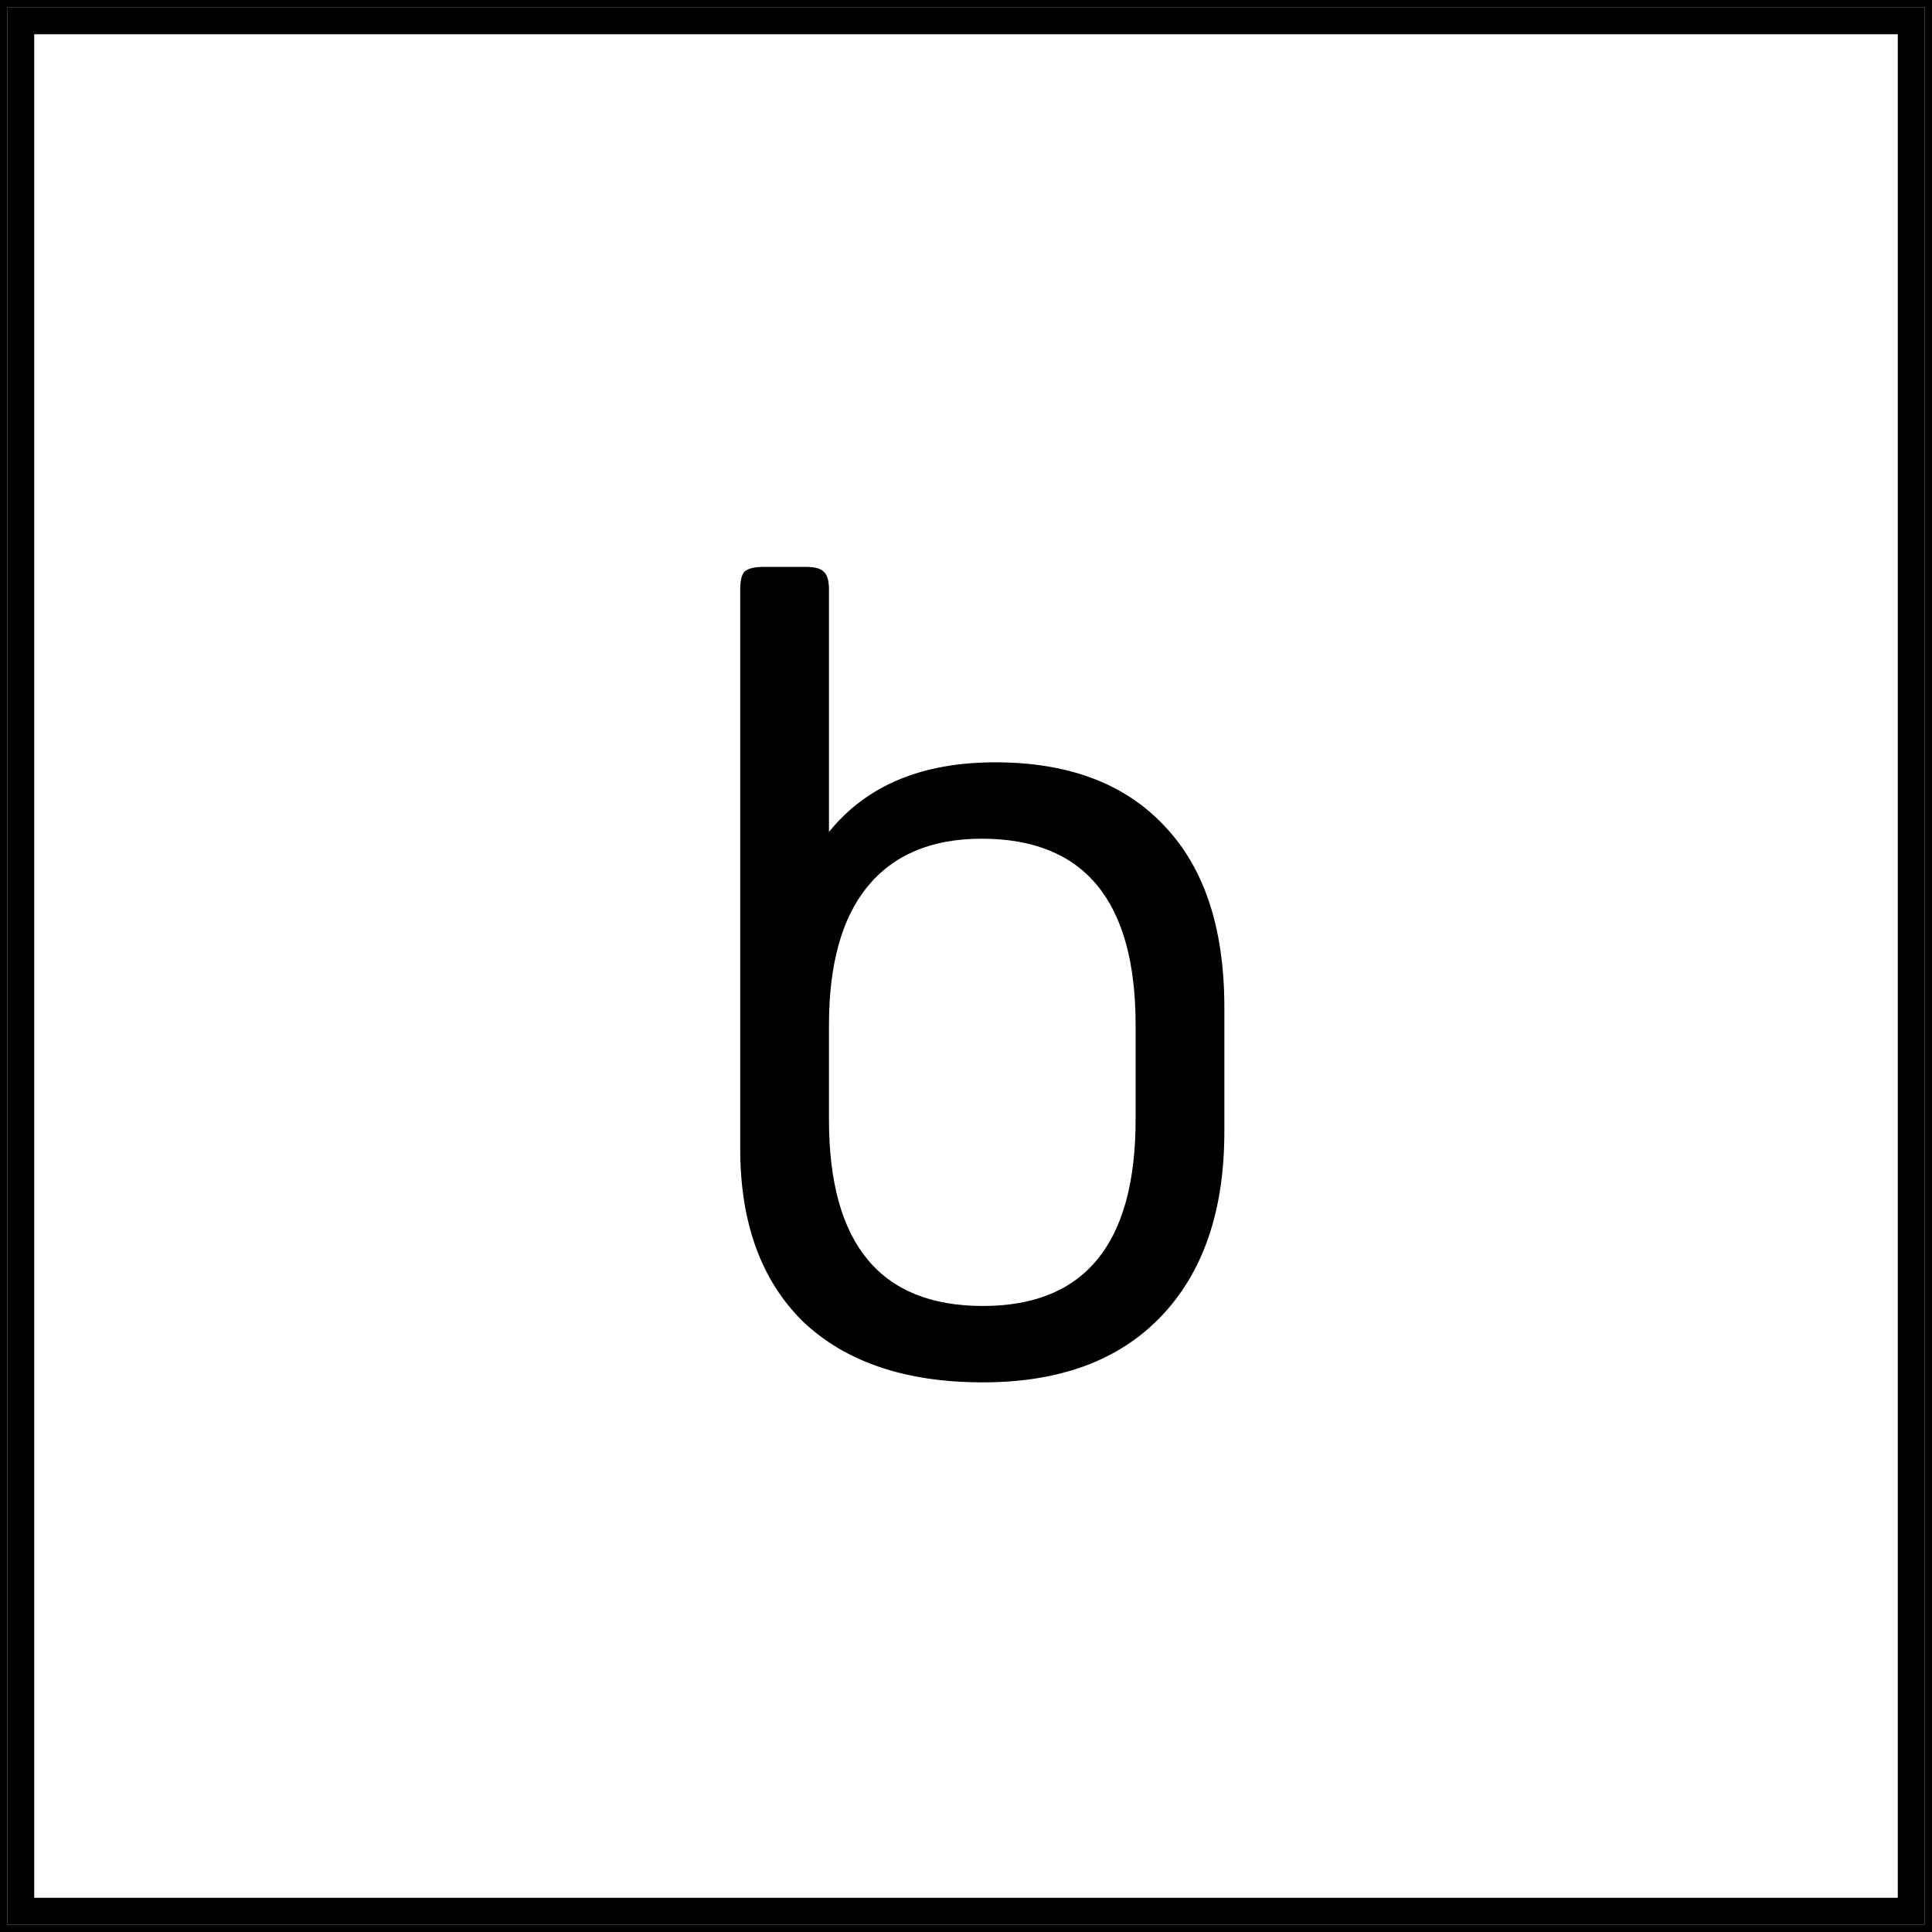 <svg width="516" height="516" viewBox="0 0 516 516" fill="none" xmlns="http://www.w3.org/2000/svg">
<path d="M514 514H2V2H514V514ZM9.145 506.859H506.859V9.145H9.141V506.855L9.145 506.859Z" fill="black"/>
<path d="M197.7 306.801V157.401C197.7 155.001 198.1 153.401 198.9 152.601C199.9 151.801 201.6 151.401 204 151.401H215.1C217.5 151.401 219.1 151.801 219.9 152.601C220.9 153.401 221.4 155.001 221.4 157.401V222.201C231.4 209.801 246.2 203.601 265.8 203.601C285.4 203.601 300.5 209.301 311.1 220.701C321.7 231.901 327 248.001 327 269.001V302.301C327 323.501 321.3 340.001 309.9 351.801C298.7 363.401 282.9 369.201 262.5 369.201C241.9 369.201 225.9 363.801 214.5 353.001C203.3 342.001 197.7 326.601 197.7 306.801ZM221.4 273.801V299.001C221.4 332.201 235.1 348.801 262.5 348.801C289.7 348.801 303.3 332.201 303.3 299.001V273.801C303.3 240.601 289.6 224.001 262.2 224.001C248.8 224.001 238.6 228.301 231.6 236.901C224.8 245.301 221.4 257.601 221.4 273.801Z" fill="black"/>
<path d="M2 1H1V2V513.996V514V514.996V515H2H514H515V514V2V1H514.996H514H513.996H2Z" stroke="black" stroke-width="2"/>
</svg>
